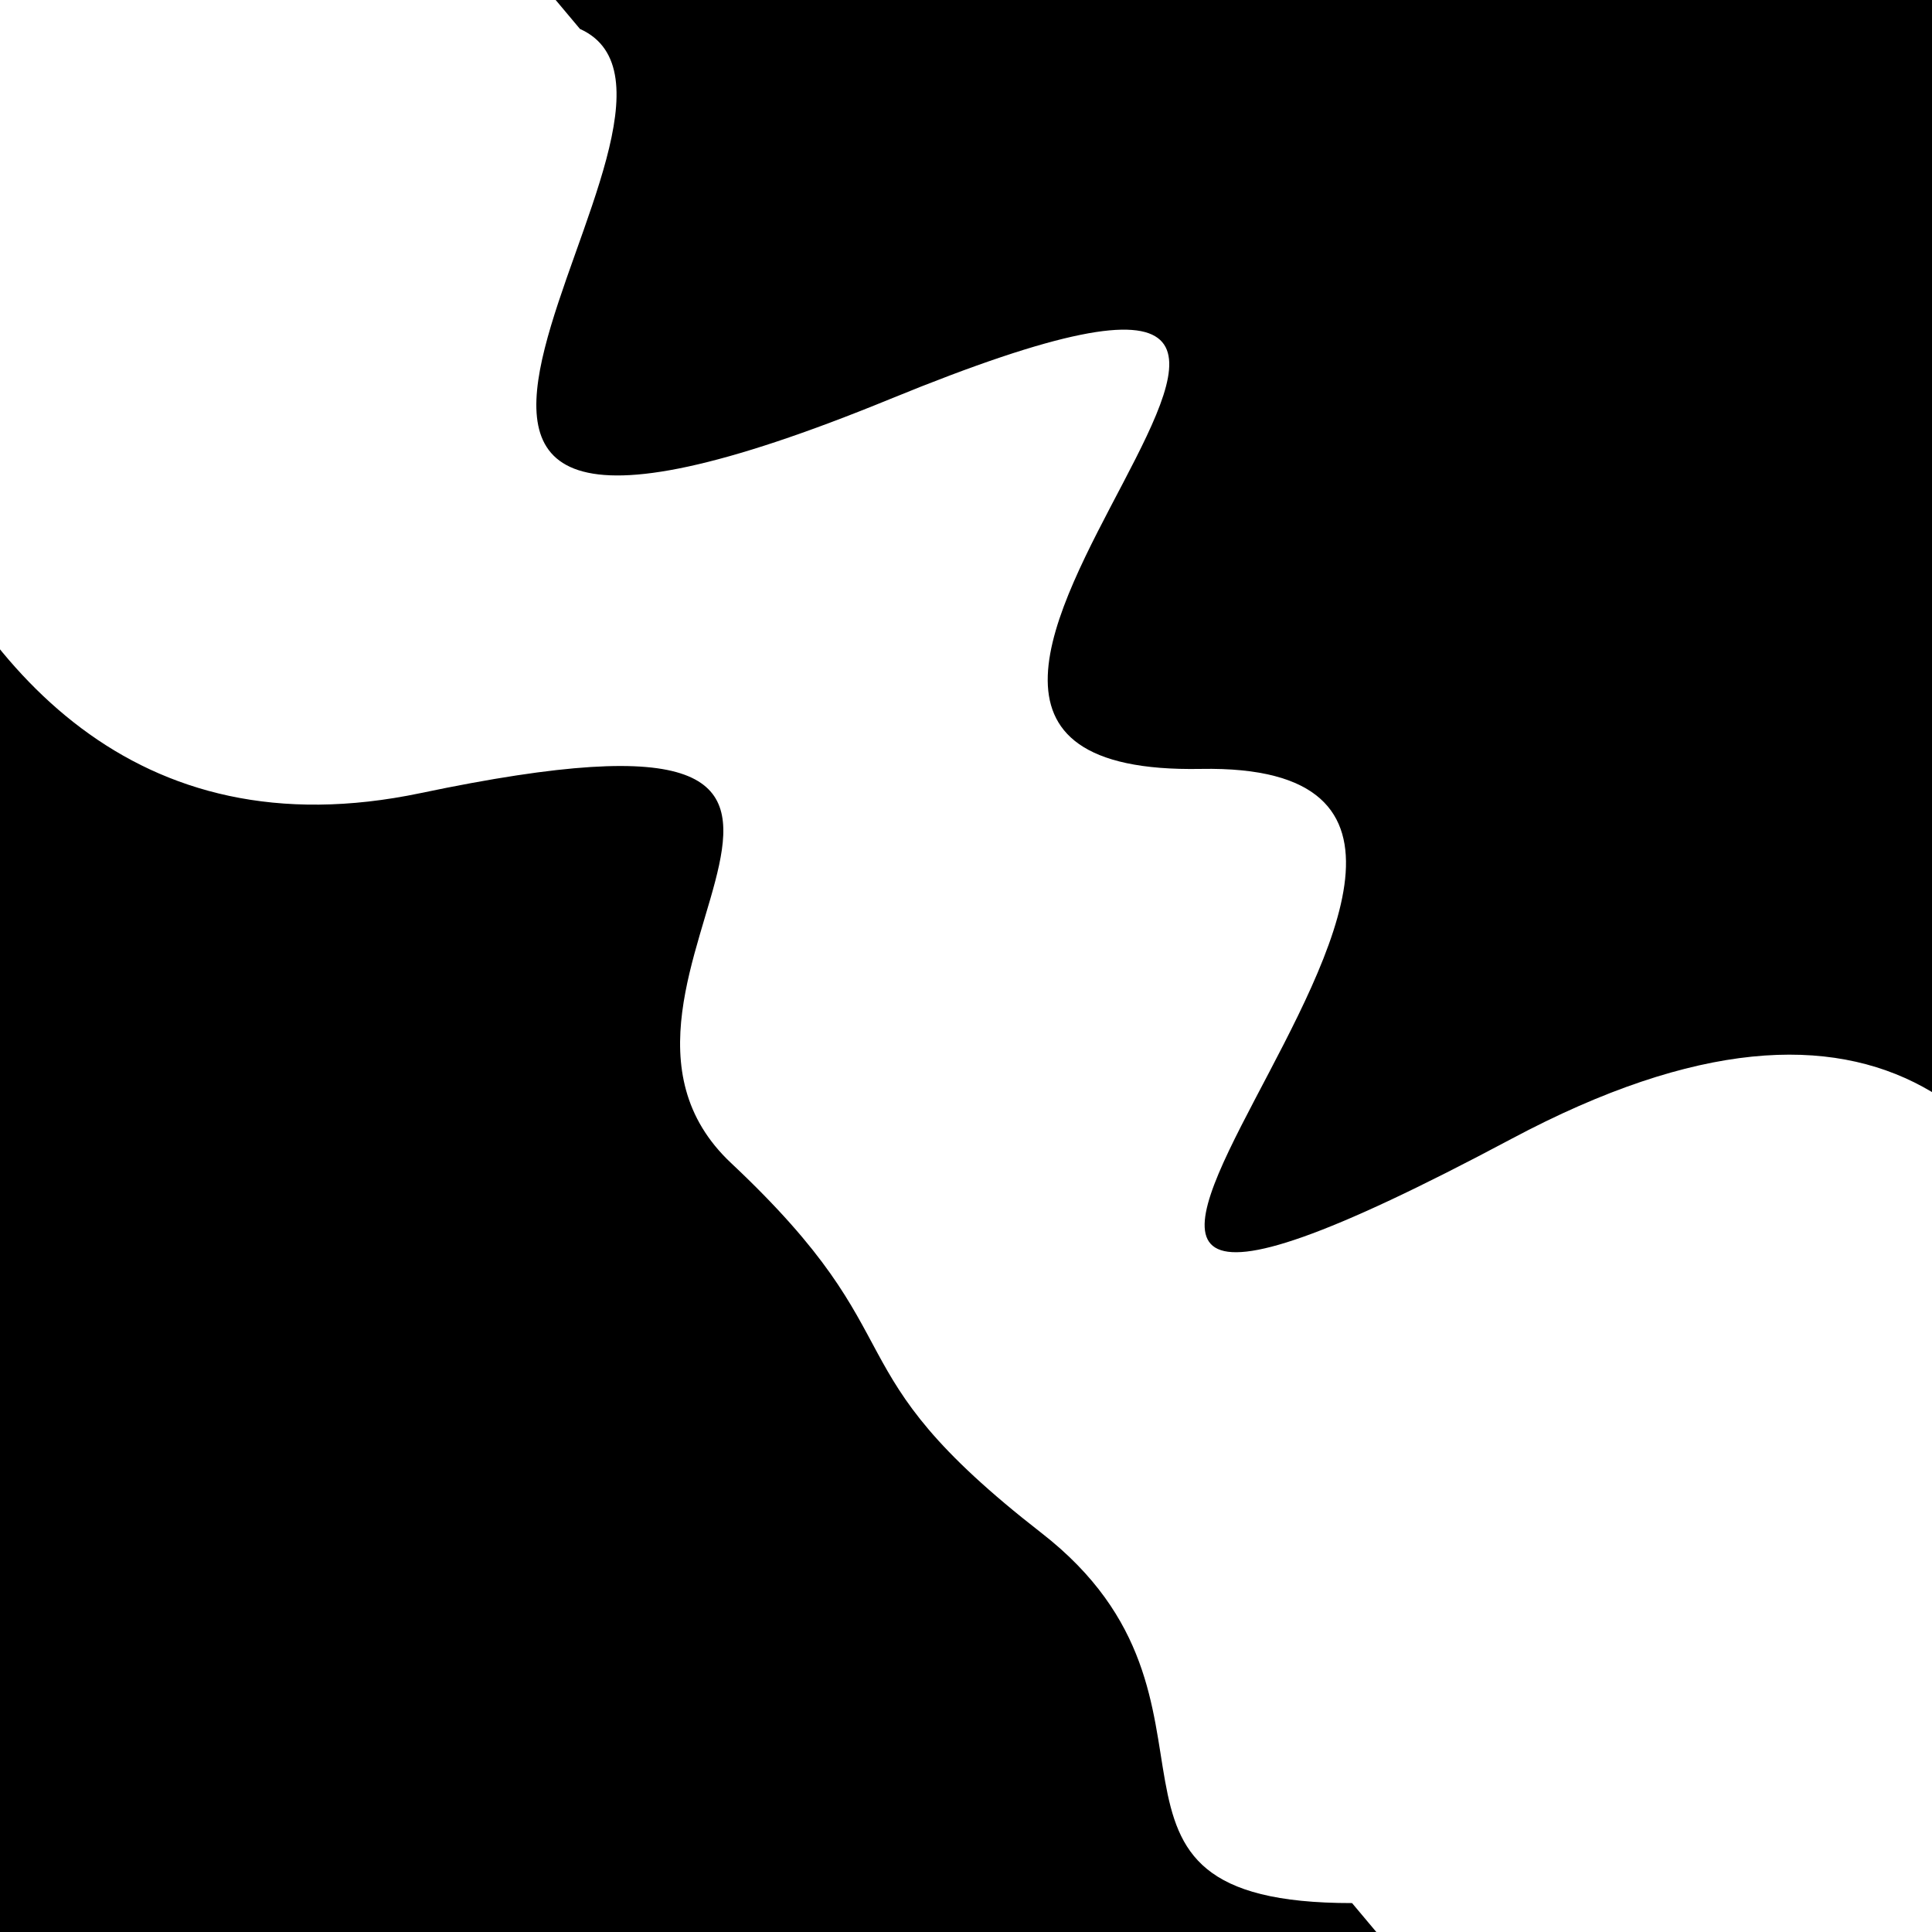 <svg viewBox="0 0 1000 1000" height="1000" width="1000" xmlns="http://www.w3.org/2000/svg">
<rect x="0" y="0" width="1000" height="1000" fill="#ffffff"></rect>
<g transform="rotate(230 500.0 500.0)">
<path d="M -250.0 658.70 S
 159.48 1086.58
 250.00  658.70
 345.27  850.16
 500.00  658.70
 633.71 1022.53
 750.00  658.70
 910.55  701.94
1000.00  658.70 h 110 V 2000 H -250.0 Z" fill="hsl(260.2, 20%, 25.896%)"></path>
</g>
<g transform="rotate(410 500.0 500.0)">
<path d="M -250.0 658.70 S
 106.72  926.44
 250.00  658.70
 364.34  674.85
 500.00  658.70
 611.25  688.54
 750.00  658.70
 899.92  778.13
1000.00  658.70 h 110 V 2000 H -250.0 Z" fill="hsl(320.2, 20%, 40.896%)"></path>
</g>
</svg>